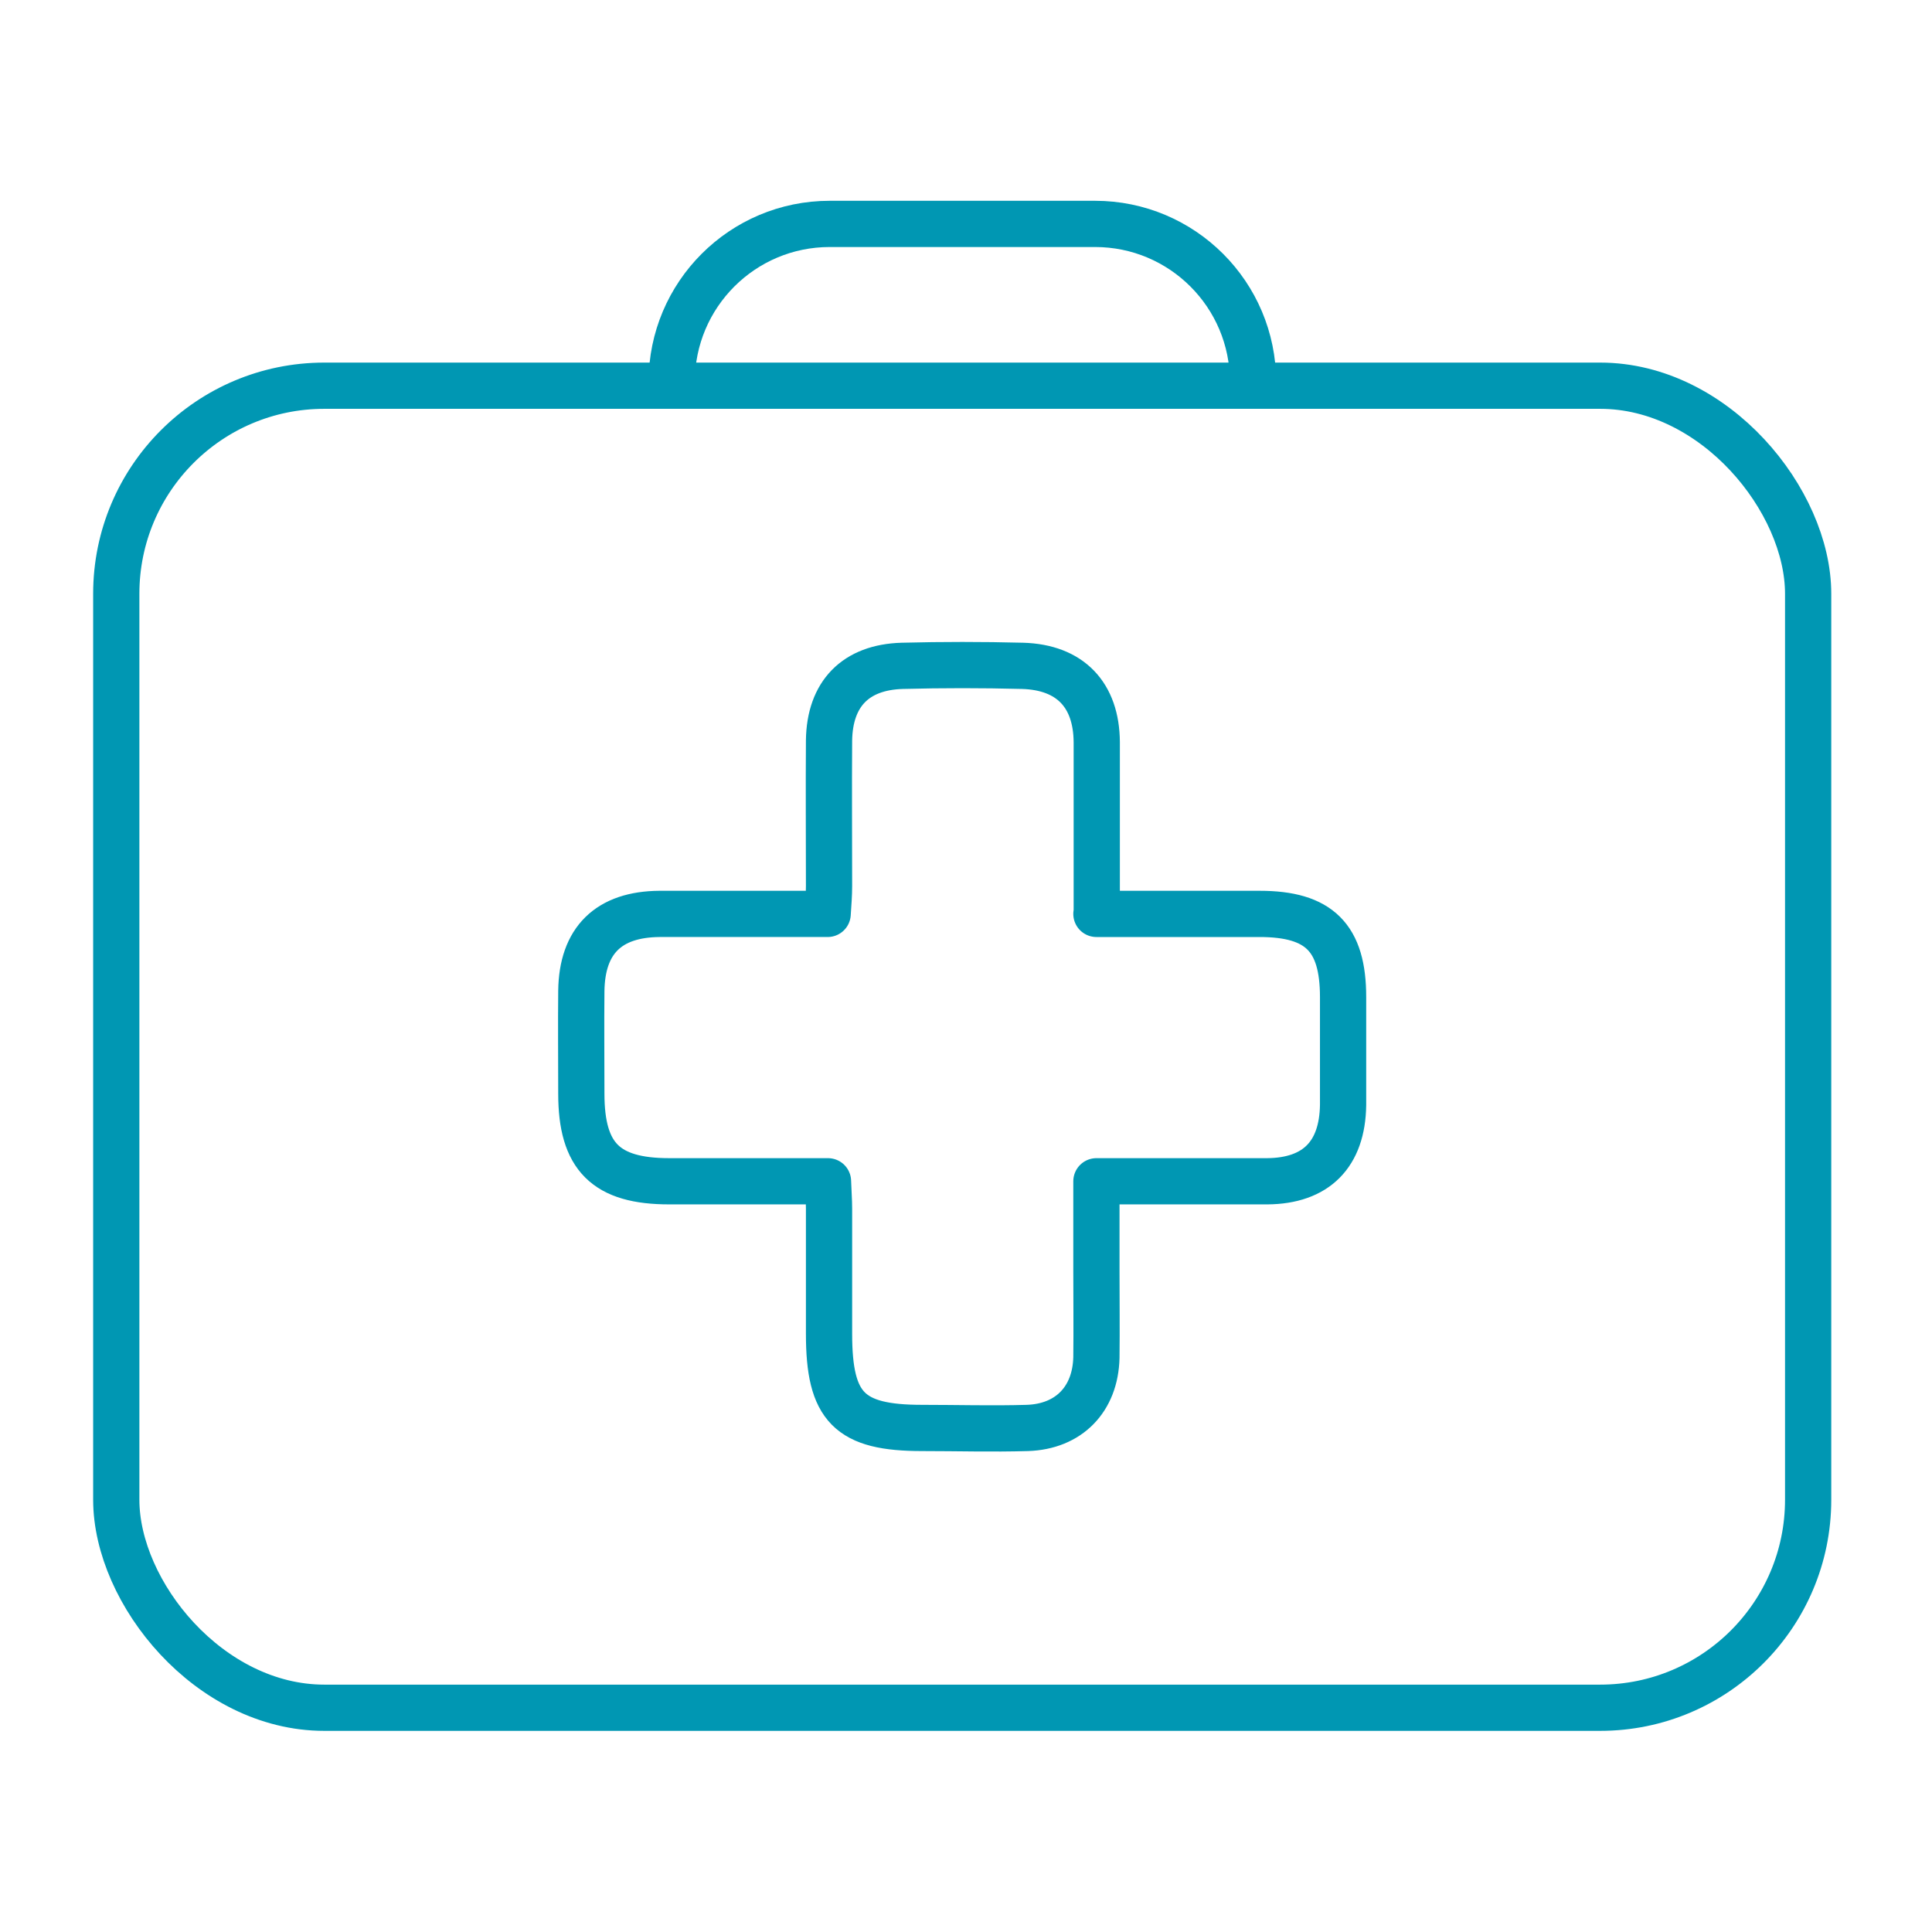 <?xml version="1.0" encoding="UTF-8"?><svg id="Layer_1" xmlns="http://www.w3.org/2000/svg" viewBox="0 0 56 56"><defs><style>.cls-1{fill:none;stroke:#0097b3;stroke-linecap:round;stroke-linejoin:round;stroke-width:1.34px;}</style></defs><rect class="cls-1" x="3.37" y="11.18" width="49.04" height="38.32" rx="6.03" ry="6.03"/><path class="cls-1" d="M19.47,11.07h0c0-2.53,2.05-4.58,4.58-4.58h7.69c2.53,0,4.58,2.05,4.58,4.58"/><path class="cls-1" d="M31.78,26.49c1.64,0,3.19,0,4.73,0,1.73,0,2.42,.69,2.42,2.41,0,1.04,0,2.08,0,3.13-.02,1.43-.78,2.2-2.2,2.21-1.62,0-3.24,0-4.95,0,0,.89,0,1.73,0,2.57,0,.85,.01,1.7,0,2.54-.03,1.21-.8,2-2,2.04-1.02,.03-2.04,0-3.05,0-2.11,0-2.7-.59-2.7-2.73,0-1.21,0-2.42,0-3.63,0-.24-.02-.47-.03-.79-1.56,0-3.08,0-4.6,0-1.84,0-2.55-.71-2.55-2.54,0-.99-.01-1.99,0-2.98,.02-1.46,.79-2.22,2.27-2.23,1.6,0,3.19,0,4.87,0,.02-.3,.04-.56,.04-.81,0-1.41-.01-2.81,0-4.22,.02-1.35,.77-2.12,2.12-2.16,1.16-.03,2.33-.03,3.49,0,1.38,.04,2.14,.84,2.15,2.21,0,1.62,0,3.24,0,4.98Z"/></svg>